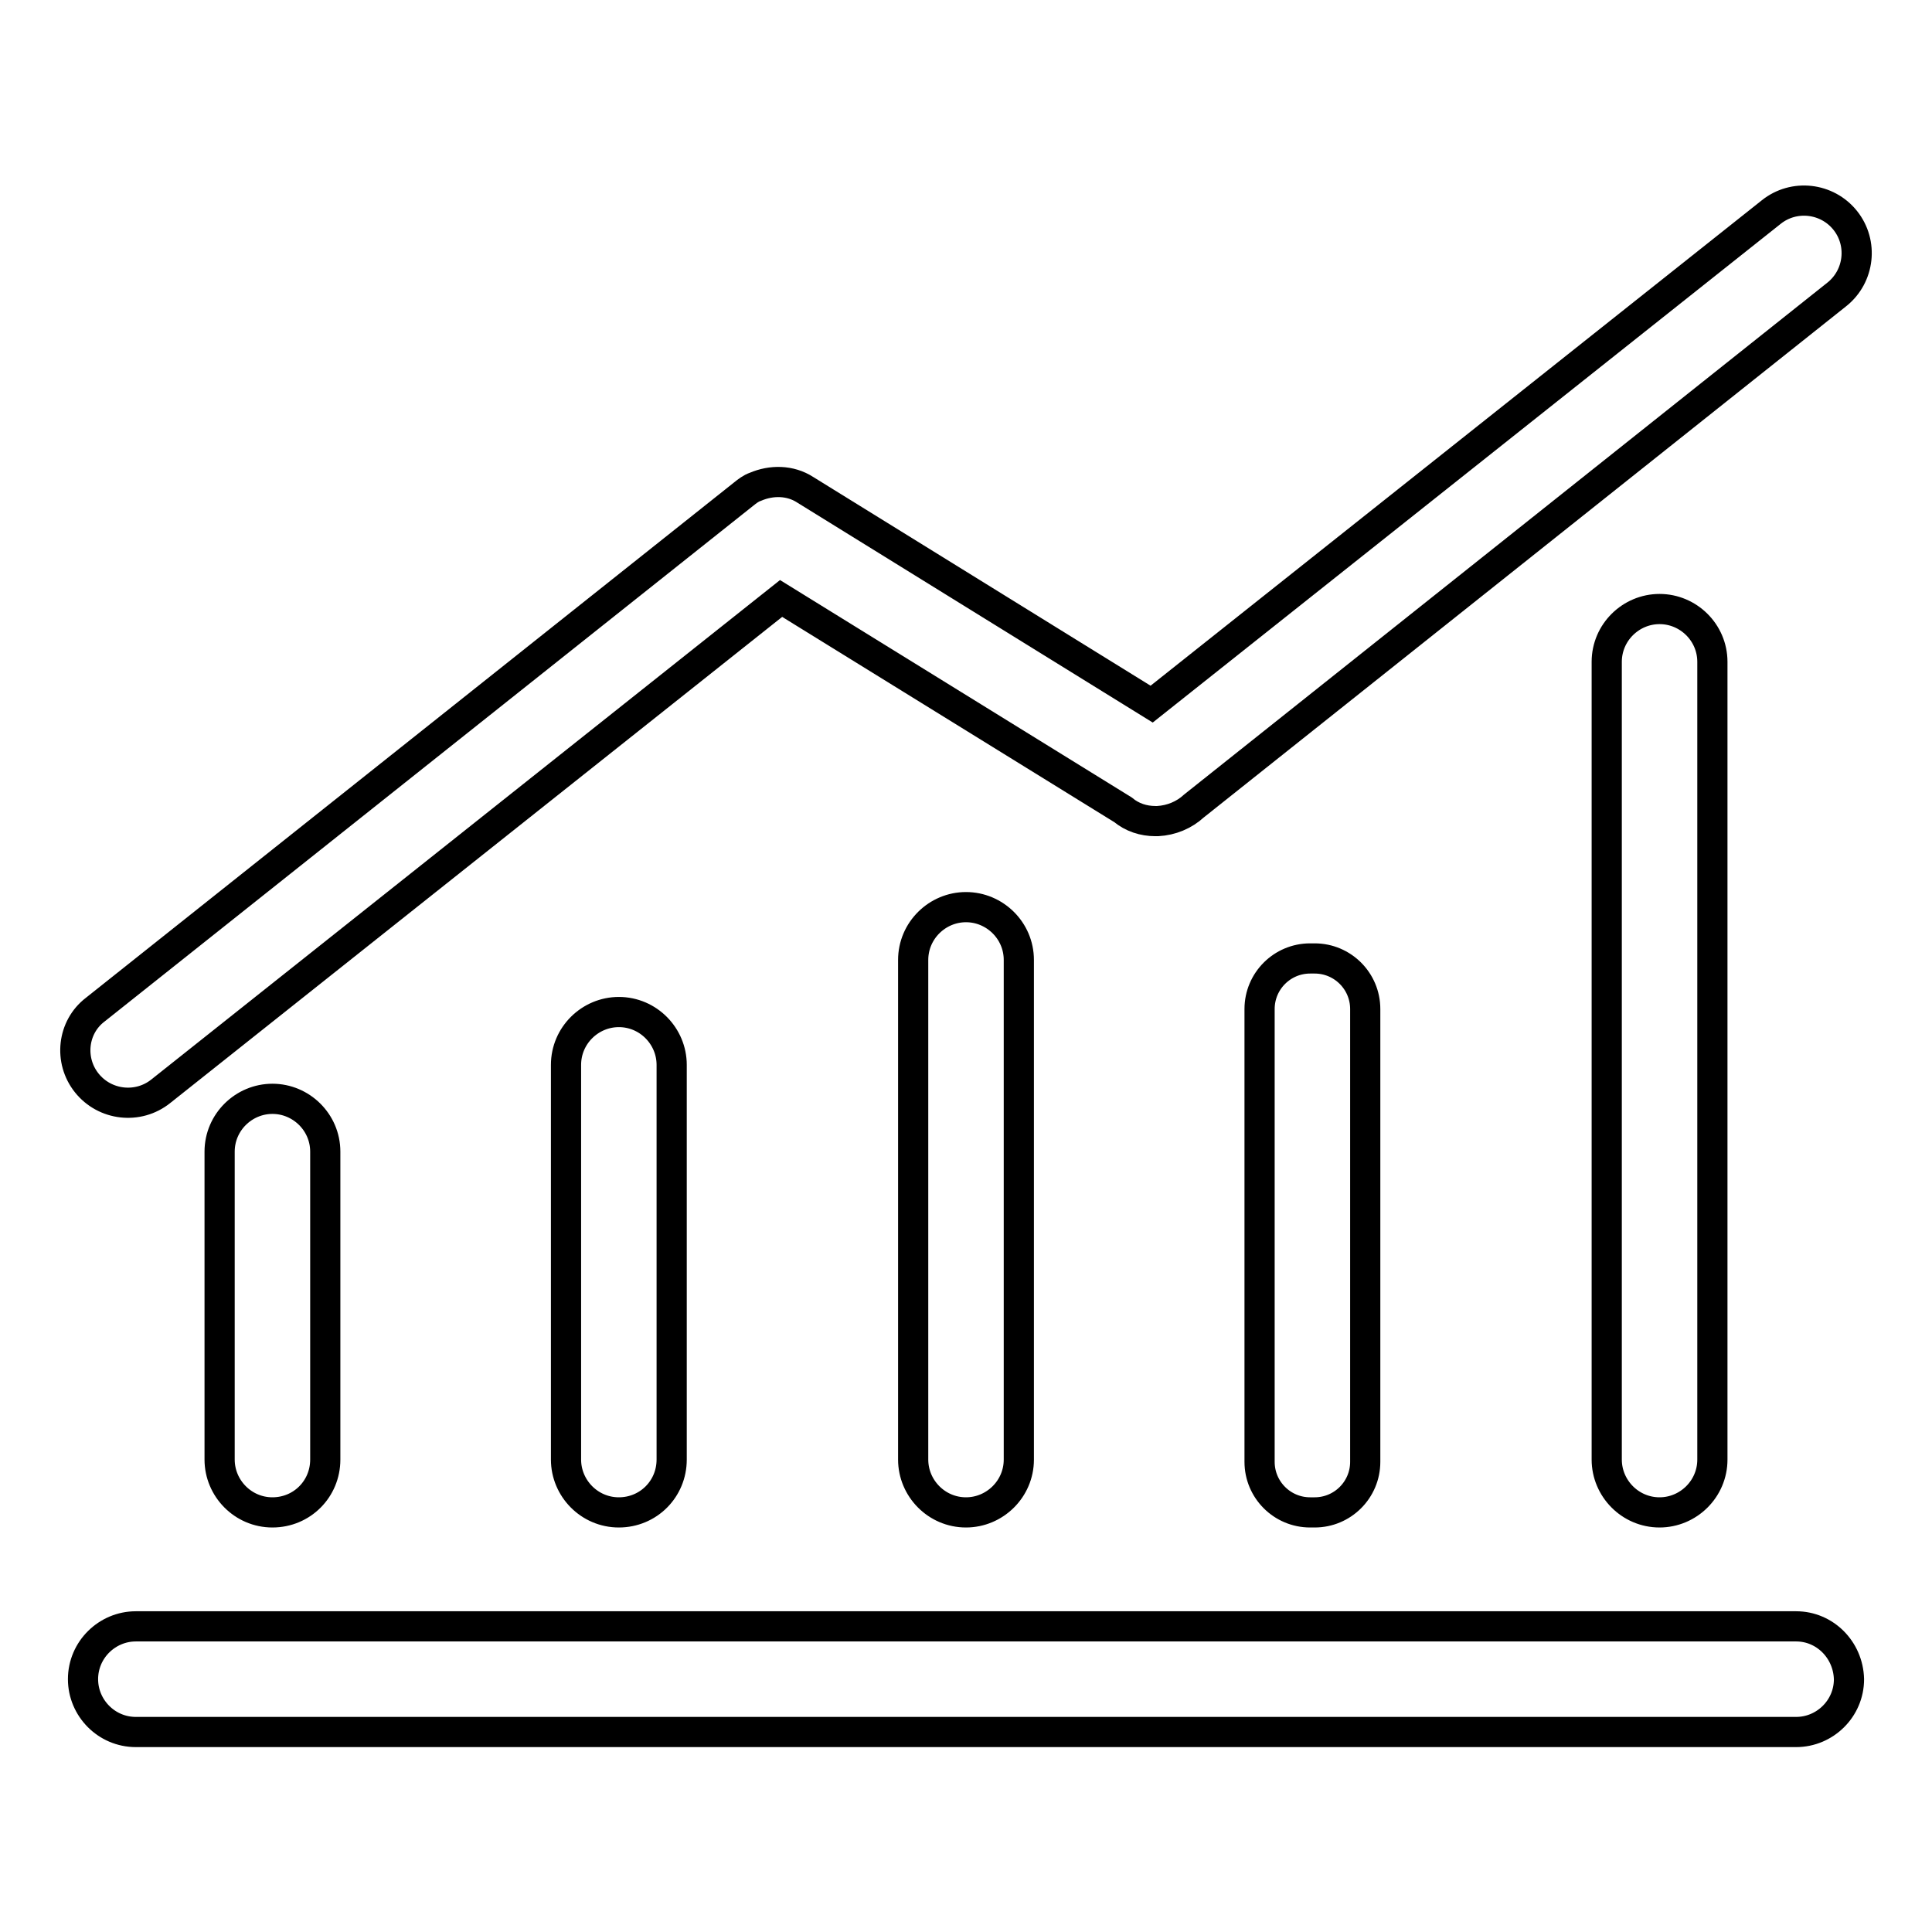 <?xml version="1.0" encoding="utf-8"?>
<!-- Svg Vector Icons : http://www.onlinewebfonts.com/icon -->
<!DOCTYPE svg PUBLIC "-//W3C//DTD SVG 1.1//EN" "http://www.w3.org/Graphics/SVG/1.1/DTD/svg11.dtd">
<svg version="1.1" xmlns="http://www.w3.org/2000/svg" xmlns:xlink="http://www.w3.org/1999/xlink" x="0px" y="0px" viewBox="0 0 256 256" enable-background="new 0 0 256 256" xml:space="preserve">
<g> <path stroke-width="4" fill-opacity="0" stroke="#000000"  d="M238,215.5H18c-3.8,0-7,3.1-7,7c0,3.8,3.1,7,7,7H238c3.8,0,7-3.1,7-7C244.9,218.6,241.8,215.5,238,215.5z  M11.5,143.5c2.4,3,6.8,3.5,9.8,1.1l82.2-65.3l45.3,28c1.2,1,2.7,1.5,4.3,1.5h0.3c1.8-0.1,3.5-0.8,4.8-2L243.4,39 c3-2.4,3.5-6.8,1.1-9.8c-2.4-3-6.8-3.5-9.8-1.1l-82.1,65.2l-45.9-28.4c-2-1.3-4.5-1.3-6.6-0.4c-0.6,0.2-1.1,0.6-1.6,1l-85.9,68.3 C9.6,136.1,9.1,140.5,11.5,143.5z M36.1,145.6c-3.8,0-7,3.1-7,7v40.8c0,3.8,3.1,7,7,7s7-3.1,7-7v-40.8 C43.1,148.7,39.9,145.6,36.1,145.6z M82,134.1c-3.8,0-7,3.1-7,7v52.3c0,3.8,3.1,7,7,7s7-3.1,7-7v-52.3 C89,137.3,85.9,134.1,82,134.1z M128,120.2c-3.8,0-7,3.1-7,7v66.2c0,3.8,3.1,7,7,7c3.8,0,7-3.1,7-7v-66.2 C135,123.3,131.8,120.2,128,120.2z M174.2,127h-0.6c-3.7,0-6.7,3-6.7,6.7v60c0,3.7,3,6.7,6.7,6.7h0.6c3.7,0,6.7-3,6.7-6.7v-60 C180.9,130,177.9,127,174.2,127z M219.9,80.7c-3.8,0-7,3.1-7,7v105.7c0,3.8,3.1,7,7,7c3.8,0,7-3.1,7-7V87.7 C226.9,83.8,223.7,80.7,219.9,80.7z"/></g>
</svg>